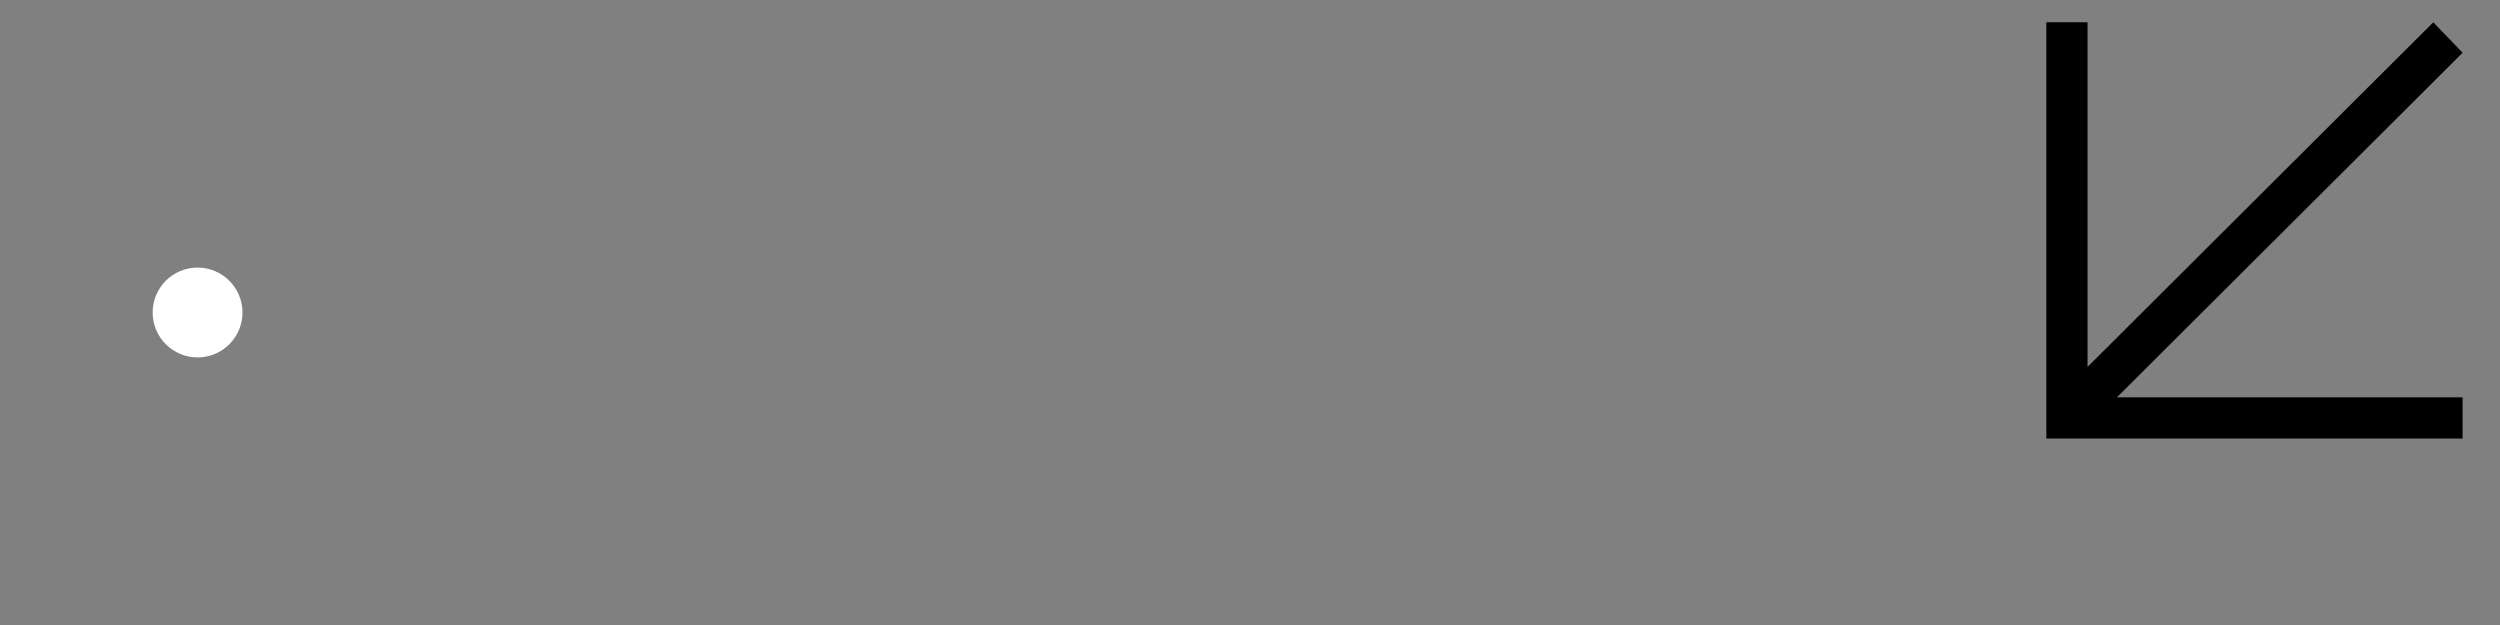 <svg xmlns="http://www.w3.org/2000/svg" xmlns:xlink="http://www.w3.org/1999/xlink" width="8000" zoomAndPan="magnify" viewBox="0 0 6000 1500" height="2000" preserveAspectRatio="xMidYMid meet" version="1.2"><rect x="0" y="0" width="6000" height="1500" fill="#808080" stroke="none"/><defs><clipPath id="f8bb59258d"><path d="M 4911.211 53.48 L 5910.211 53.48 L 5910.211 1052.48 L 4911.211 1052.48 Z M 4911.211 53.48 "/></clipPath><clipPath id="3177643886"><path d="M 366.375 642.211 L 581.949 642.211 L 581.949 857.789 L 366.375 857.789 Z M 366.375 642.211 "/></clipPath><clipPath id="ff27842d64"><path d="M 474.164 642.211 C 414.633 642.211 366.375 690.469 366.375 750 C 366.375 809.531 414.633 857.789 474.164 857.789 C 533.691 857.789 581.949 809.531 581.949 750 C 581.949 690.469 533.691 642.211 474.164 642.211 Z M 474.164 642.211 "/></clipPath></defs><g id="88c07c2c26"><g clip-rule="nonzero" clip-path="url(#f8bb59258d)"><path style=" stroke:none;fill-rule:nonzero;fill:#000000;fill-opacity:1;" d="M 5910.211 953.594 L 5080.59 953.594 L 5910.211 126.582 L 5839.883 53.48 L 5010.098 880.652 L 5010.098 53.48 L 4911.211 53.48 L 4911.211 1052.48 L 5910.211 1052.48 Z M 5910.211 953.594 "/></g><g clip-rule="nonzero" clip-path="url(#3177643886)"><g clip-rule="nonzero" clip-path="url(#ff27842d64)"><path style=" stroke:none;fill-rule:nonzero;fill:#ffffff;fill-opacity:1;" d="M 366.375 642.211 L 581.949 642.211 L 581.949 857.789 L 366.375 857.789 Z M 366.375 642.211 "/></g></g></g></svg>